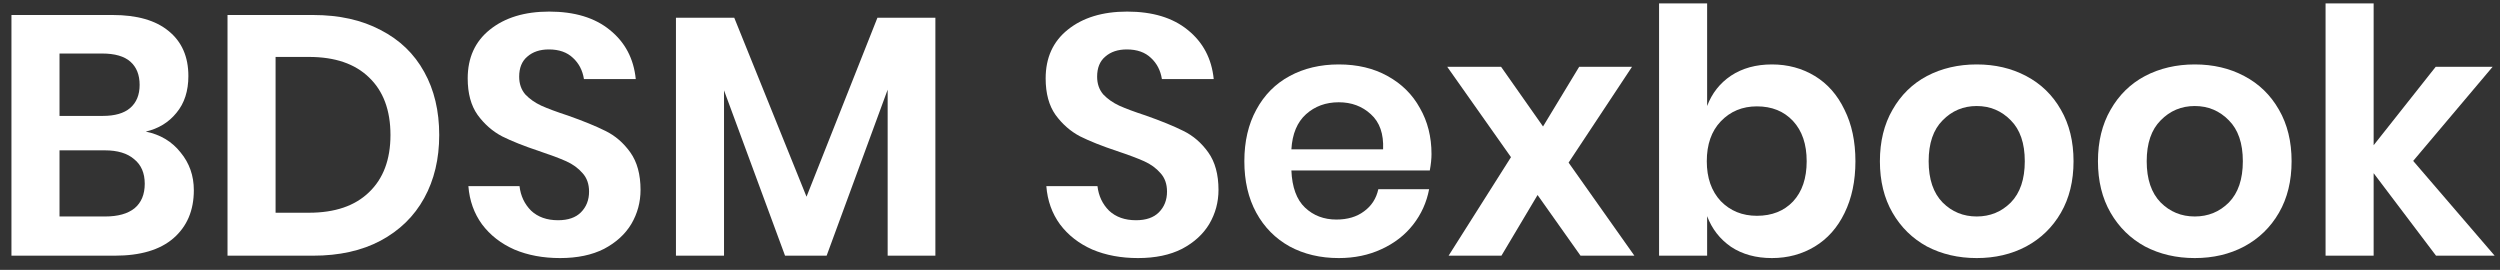 <svg width="176" height="19" viewBox="0 0 176 19" fill="none" xmlns="http://www.w3.org/2000/svg">
<rect x="0" y="0" width="176" height="19" fill="#333333" stroke="none"/>
<path d="M10.262 9.264C11.286 9.472 12.102 9.96 12.71 10.728C13.334 11.48 13.646 12.368 13.646 13.392C13.646 14.816 13.166 15.944 12.206 16.776C11.262 17.592 9.886 18 8.078 18H0.806V1.056H7.934C9.646 1.056 10.958 1.432 11.87 2.184C12.798 2.936 13.262 3.992 13.262 5.352C13.262 6.408 12.982 7.272 12.422 7.944C11.878 8.616 11.158 9.056 10.262 9.264ZM4.19 8.16H7.238C8.086 8.16 8.726 7.976 9.158 7.608C9.606 7.224 9.83 6.68 9.83 5.976C9.83 5.272 9.614 4.728 9.182 4.344C8.75 3.96 8.086 3.768 7.19 3.768H4.19V8.16ZM7.406 15.24C8.302 15.24 8.99 15.048 9.47 14.664C9.95 14.264 10.19 13.688 10.19 12.936C10.19 12.184 9.942 11.608 9.446 11.208C8.966 10.792 8.278 10.584 7.382 10.584H4.19V15.24H7.406Z" fill="white"/>
<path d="M30.921 9.504C30.921 11.184 30.569 12.664 29.865 13.944C29.161 15.224 28.137 16.224 26.793 16.944C25.465 17.648 23.881 18 22.041 18H16.017V1.056H22.041C23.881 1.056 25.465 1.408 26.793 2.112C28.137 2.8 29.161 3.784 29.865 5.064C30.569 6.328 30.921 7.808 30.921 9.504ZM21.753 14.976C23.577 14.976 24.985 14.496 25.977 13.536C26.985 12.576 27.489 11.232 27.489 9.504C27.489 7.76 26.985 6.408 25.977 5.448C24.985 4.488 23.577 4.008 21.753 4.008H19.401V14.976H21.753Z" fill="white"/>
<path d="M45.094 13.368C45.094 14.232 44.878 15.032 44.446 15.768C44.014 16.488 43.374 17.072 42.526 17.52C41.678 17.952 40.646 18.168 39.43 18.168C38.23 18.168 37.158 17.968 36.214 17.568C35.27 17.152 34.51 16.56 33.934 15.792C33.374 15.024 33.054 14.128 32.974 13.104H36.574C36.654 13.792 36.926 14.368 37.39 14.832C37.87 15.28 38.502 15.504 39.286 15.504C39.99 15.504 40.526 15.32 40.894 14.952C41.278 14.568 41.47 14.08 41.47 13.488C41.47 12.96 41.318 12.528 41.014 12.192C40.71 11.84 40.326 11.56 39.862 11.352C39.398 11.144 38.758 10.904 37.942 10.632C36.886 10.28 36.022 9.936 35.35 9.6C34.678 9.248 34.102 8.744 33.622 8.088C33.158 7.432 32.926 6.576 32.926 5.52C32.926 4.064 33.446 2.92 34.486 2.088C35.542 1.24 36.934 0.816 38.662 0.816C40.454 0.816 41.878 1.248 42.934 2.112C44.006 2.976 44.614 4.128 44.758 5.568H41.11C41.014 4.96 40.758 4.464 40.342 4.08C39.926 3.68 39.358 3.48 38.638 3.48C38.014 3.48 37.51 3.648 37.126 3.984C36.742 4.304 36.55 4.776 36.55 5.4C36.55 5.896 36.694 6.312 36.982 6.648C37.286 6.968 37.662 7.232 38.11 7.44C38.574 7.648 39.198 7.88 39.982 8.136C41.07 8.52 41.95 8.88 42.622 9.216C43.31 9.552 43.894 10.056 44.374 10.728C44.854 11.4 45.094 12.28 45.094 13.368Z" fill="white"/>
<path d="M65.851 1.248V18H62.491V6.312L58.195 18H55.267L50.971 6.36V18H47.587V1.248H51.691L56.779 13.848L61.771 1.248H65.851Z" fill="white"/>
<path d="M85.782 13.368C85.782 14.232 85.566 15.032 85.134 15.768C84.702 16.488 84.062 17.072 83.214 17.52C82.366 17.952 81.334 18.168 80.118 18.168C78.918 18.168 77.846 17.968 76.902 17.568C75.958 17.152 75.198 16.56 74.622 15.792C74.062 15.024 73.742 14.128 73.662 13.104H77.262C77.342 13.792 77.614 14.368 78.078 14.832C78.558 15.28 79.19 15.504 79.974 15.504C80.678 15.504 81.214 15.32 81.582 14.952C81.966 14.568 82.158 14.08 82.158 13.488C82.158 12.96 82.006 12.528 81.702 12.192C81.398 11.84 81.014 11.56 80.55 11.352C80.086 11.144 79.446 10.904 78.63 10.632C77.574 10.28 76.71 9.936 76.038 9.6C75.366 9.248 74.79 8.744 74.31 8.088C73.846 7.432 73.614 6.576 73.614 5.52C73.614 4.064 74.134 2.92 75.174 2.088C76.23 1.24 77.622 0.816 79.35 0.816C81.142 0.816 82.566 1.248 83.622 2.112C84.694 2.976 85.302 4.128 85.446 5.568H81.798C81.702 4.96 81.446 4.464 81.03 4.08C80.614 3.68 80.046 3.48 79.326 3.48C78.702 3.48 78.198 3.648 77.814 3.984C77.43 4.304 77.238 4.776 77.238 5.4C77.238 5.896 77.382 6.312 77.67 6.648C77.974 6.968 78.35 7.232 78.798 7.44C79.262 7.648 79.886 7.88 80.67 8.136C81.758 8.52 82.638 8.88 83.31 9.216C83.998 9.552 84.582 10.056 85.062 10.728C85.542 11.4 85.782 12.28 85.782 13.368Z" fill="white"/>
<path d="M100.778 10.848C100.778 11.184 100.738 11.568 100.658 12H90.914C90.962 13.184 91.282 14.056 91.874 14.616C92.466 15.176 93.202 15.456 94.082 15.456C94.866 15.456 95.514 15.264 96.026 14.88C96.554 14.496 96.89 13.976 97.034 13.32H100.61C100.434 14.248 100.058 15.08 99.482 15.816C98.906 16.552 98.162 17.128 97.25 17.544C96.354 17.96 95.354 18.168 94.25 18.168C92.954 18.168 91.802 17.896 90.794 17.352C89.786 16.792 89.002 16 88.442 14.976C87.882 13.952 87.602 12.744 87.602 11.352C87.602 9.96 87.882 8.752 88.442 7.728C89.002 6.688 89.786 5.896 90.794 5.352C91.802 4.808 92.954 4.536 94.25 4.536C95.562 4.536 96.706 4.808 97.682 5.352C98.674 5.896 99.434 6.648 99.962 7.608C100.506 8.552 100.778 9.632 100.778 10.848ZM97.37 10.512C97.418 9.424 97.13 8.6 96.506 8.04C95.898 7.48 95.146 7.2 94.25 7.2C93.338 7.2 92.57 7.48 91.946 8.04C91.322 8.6 90.978 9.424 90.914 10.512H97.37Z" fill="white"/>
<path d="M111.269 18L108.245 13.728L105.701 18H101.981L106.373 11.064L101.885 4.704H105.677L108.629 8.904L111.173 4.704H114.893L110.429 11.448L115.061 18H111.269Z" fill="white"/>
<path d="M124.742 4.536C125.862 4.536 126.87 4.808 127.766 5.352C128.662 5.896 129.358 6.688 129.854 7.728C130.366 8.752 130.622 9.96 130.622 11.352C130.622 12.744 130.366 13.96 129.854 15C129.358 16.024 128.662 16.808 127.766 17.352C126.87 17.896 125.862 18.168 124.742 18.168C123.622 18.168 122.662 17.904 121.862 17.376C121.078 16.832 120.518 16.112 120.182 15.216V18H116.798V0.24H120.182V7.464C120.518 6.568 121.078 5.856 121.862 5.328C122.662 4.8 123.622 4.536 124.742 4.536ZM123.686 7.488C122.662 7.488 121.814 7.84 121.142 8.544C120.486 9.232 120.158 10.168 120.158 11.352C120.158 12.52 120.486 13.456 121.142 14.16C121.814 14.848 122.662 15.192 123.686 15.192C124.742 15.192 125.59 14.856 126.23 14.184C126.87 13.496 127.19 12.552 127.19 11.352C127.19 10.152 126.87 9.208 126.23 8.52C125.59 7.832 124.742 7.488 123.686 7.488Z" fill="white"/>
<path d="M139.161 4.536C140.457 4.536 141.617 4.808 142.641 5.352C143.681 5.896 144.497 6.688 145.089 7.728C145.681 8.752 145.977 9.96 145.977 11.352C145.977 12.744 145.681 13.952 145.089 14.976C144.497 16 143.681 16.792 142.641 17.352C141.617 17.896 140.457 18.168 139.161 18.168C137.865 18.168 136.697 17.896 135.657 17.352C134.633 16.792 133.825 16 133.233 14.976C132.641 13.952 132.345 12.744 132.345 11.352C132.345 9.96 132.641 8.752 133.233 7.728C133.825 6.688 134.633 5.896 135.657 5.352C136.697 4.808 137.865 4.536 139.161 4.536ZM139.161 7.464C138.217 7.464 137.417 7.8 136.761 8.472C136.105 9.128 135.777 10.088 135.777 11.352C135.777 12.616 136.105 13.584 136.761 14.256C137.417 14.912 138.217 15.24 139.161 15.24C140.105 15.24 140.905 14.912 141.561 14.256C142.217 13.584 142.545 12.616 142.545 11.352C142.545 10.088 142.217 9.128 141.561 8.472C140.905 7.8 140.105 7.464 139.161 7.464Z" fill="white"/>
<path d="M154.512 4.536C155.808 4.536 156.968 4.808 157.992 5.352C159.032 5.896 159.848 6.688 160.44 7.728C161.032 8.752 161.328 9.96 161.328 11.352C161.328 12.744 161.032 13.952 160.44 14.976C159.848 16 159.032 16.792 157.992 17.352C156.968 17.896 155.808 18.168 154.512 18.168C153.216 18.168 152.048 17.896 151.008 17.352C149.984 16.792 149.176 16 148.584 14.976C147.992 13.952 147.696 12.744 147.696 11.352C147.696 9.96 147.992 8.752 148.584 7.728C149.176 6.688 149.984 5.896 151.008 5.352C152.048 4.808 153.216 4.536 154.512 4.536ZM154.512 7.464C153.568 7.464 152.768 7.8 152.112 8.472C151.456 9.128 151.128 10.088 151.128 11.352C151.128 12.616 151.456 13.584 152.112 14.256C152.768 14.912 153.568 15.24 154.512 15.24C155.456 15.24 156.256 14.912 156.912 14.256C157.568 13.584 157.896 12.616 157.896 11.352C157.896 10.088 157.568 9.128 156.912 8.472C156.256 7.8 155.456 7.464 154.512 7.464Z" fill="white"/>
<path d="M171.496 18L167.104 12.192V18H163.72V0.24H167.104V10.224L171.472 4.704H175.48L169.888 11.328L175.624 18H171.496Z" fill="white"/>
</svg>
